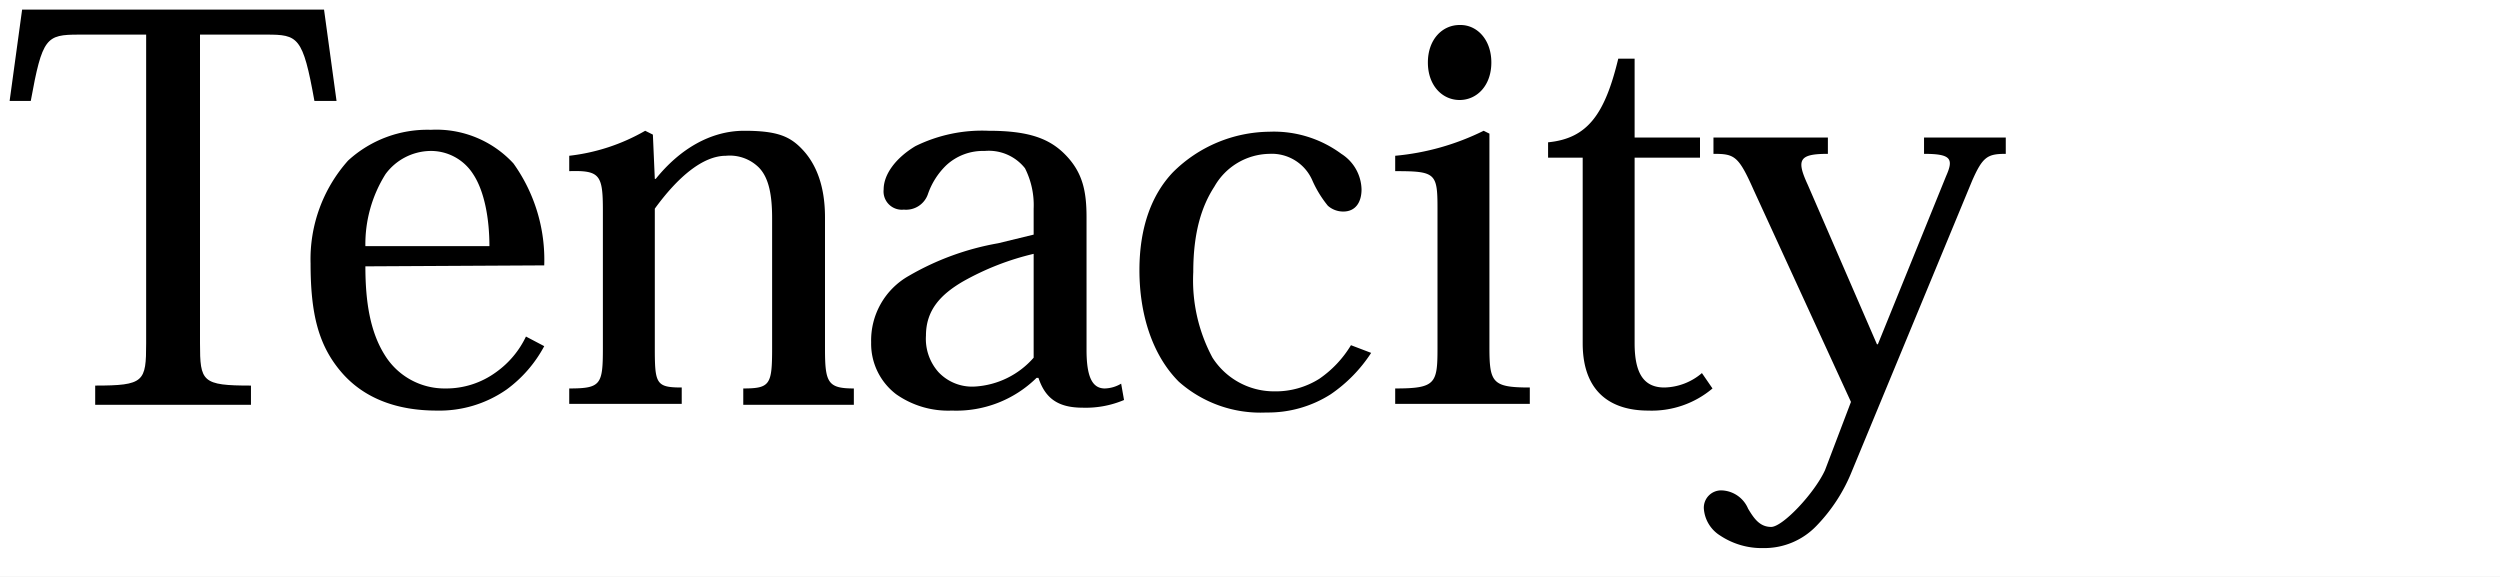 <svg xmlns="http://www.w3.org/2000/svg" xmlns:xlink="http://www.w3.org/1999/xlink" width="260" height="60" viewBox="0 0 260 60"><rect x="0" y="0" width="260" height="60" fill="#808080" stroke="none"/><defs><clipPath id="b"><rect width="260" height="60"/></clipPath></defs><g id="a" clip-path="url(#b)"><rect width="260" height="60" fill="#fff"/><g transform="translate(133.05 51.2)"><g transform="translate(-132.05 -50.2)"><path d="M19.8,34.7c0,4,.2,4.4,5.3,4.4v2H8.9v-2c5.1,0,5.3-.4,5.3-4.4V2.6h-7c-3.4,0-3.8.3-5,6.9H0L1.3,0H32.7L34,9.5H31.7c-1.2-6.7-1.7-6.9-5-6.9H19.8Z"/><path d="M37,26.7c0,3.7.5,6.8,2,9.2a7.3,7.3,0,0,0,6.3,3.5,8.8,8.8,0,0,0,5.3-1.7A9.6,9.6,0,0,0,53.7,34l1.9,1a13.4,13.4,0,0,1-3.9,4.5,12.2,12.2,0,0,1-7.3,2.2c-4,0-7.5-1.2-9.9-4s-3.2-6.1-3.2-11.3a15.4,15.4,0,0,1,3.9-10.7,12.2,12.2,0,0,1,8.6-3.2A10.9,10.9,0,0,1,52.4,16a17.2,17.2,0,0,1,3.2,10.6Zm12.9-2.1c0-2.8-.5-5.7-1.7-7.5a5.2,5.2,0,0,0-4.5-2.4,5.9,5.9,0,0,0-4.6,2.4A13.7,13.7,0,0,0,37,24.6Z"/><path d="M84.8,35.3c0,3.5.3,4.1,3,4.1v1.7H76.3V39.4c2.8,0,3-.4,3-4.2V21.7c0-2.3-.3-4.2-1.4-5.3a4.3,4.3,0,0,0-3.4-1.2c-2.4,0-5,2.2-7.4,5.5V35.1c0,3.8.1,4.2,2.8,4.2V41H58.2V39.4c3.3,0,3.5-.4,3.5-4.2V20.9c0-3.7-.3-4.2-3.5-4.1V15.2a20.4,20.4,0,0,0,7.9-2.6l.8.4.2,4.6h.1c2.5-3.1,5.7-5,9.2-5s4.8.6,6.1,2,2.3,3.6,2.3,7Z"/><path d="M112,35.4c0,2.8.6,4,1.9,4a3.5,3.5,0,0,0,1.7-.5l.3,1.7a10.2,10.2,0,0,1-4.3.8c-2.6,0-3.9-1-4.6-3.1h-.2A11.9,11.9,0,0,1,98,41.7,9.4,9.4,0,0,1,92.2,40a6.6,6.6,0,0,1-2.6-5.4,7.7,7.7,0,0,1,3.9-6.9,28.1,28.1,0,0,1,9.3-3.4l3.7-.9V20.7a8.5,8.5,0,0,0-.9-4.2,4.8,4.8,0,0,0-4.2-1.8,5.6,5.6,0,0,0-4,1.5,7.6,7.6,0,0,0-1.9,3A2.4,2.4,0,0,1,93,20.8a1.9,1.9,0,0,1-2.1-2.1c0-1.6,1.3-3.3,3.3-4.5a15.7,15.7,0,0,1,7.6-1.6c4.2,0,6.4.8,8.1,2.6s2.1,3.7,2.1,6.4Zm-5.5-10a27.9,27.9,0,0,0-7.4,2.9c-2.2,1.3-3.8,2.9-3.8,5.6a5.2,5.2,0,0,0,1.3,3.8,4.8,4.8,0,0,0,3.8,1.5,8.8,8.8,0,0,0,6.1-3Z"/><path d="M141.6,35.7a15.3,15.3,0,0,1-4.2,4.3,12.1,12.1,0,0,1-6.7,1.9,12.8,12.8,0,0,1-9.1-3.2c-2.8-2.8-4.1-7.1-4.1-11.6s1.3-7.9,3.5-10.2a14.409,14.409,0,0,1,10-4.2,11.8,11.8,0,0,1,7.5,2.3,4.5,4.5,0,0,1,2.1,3.7c0,1.3-.6,2.3-1.9,2.3a2.4,2.4,0,0,1-1.6-.6,11.5,11.5,0,0,1-1.6-2.6A4.6,4.6,0,0,0,131,15a6.7,6.7,0,0,0-5.7,3.4c-1.3,2-2.2,4.7-2.2,8.9a17,17,0,0,0,2,8.9,7.6,7.6,0,0,0,6.4,3.5,8.5,8.5,0,0,0,4.7-1.3,11.3,11.3,0,0,0,3.3-3.5Z"/><path d="M153.9,35.1c0,3.7.3,4.2,4.2,4.2V41h-14V39.4c4.2,0,4.4-.5,4.4-4.2V20.7c0-3.7-.2-3.9-4.4-3.9V15.2a26,26,0,0,0,9.2-2.6l.6.3Zm-3-33.5c1.7,0,3.2,1.5,3.2,3.9s-1.5,3.9-3.3,3.9-3.3-1.5-3.3-3.9,1.5-3.9,3.3-3.9Z"/><path d="M160,13.8c4.1-.4,5.9-2.9,7.3-8.7H169v8.2h6.8v2.1H169V34.7c0,3.2,1,4.6,3.1,4.6a6.2,6.2,0,0,0,3.9-1.5l1.1,1.6a9.8,9.8,0,0,1-6.7,2.3c-3.5,0-6.8-1.6-6.8-7V15.4H160Z"/><path d="M181.4,18.8c-1.6-3.6-2-3.8-4.2-3.8V13.3h11.9V15c-3,0-3.3.6-2.1,3.2l7.2,16.6h.1l7.1-17.5c.8-1.8.5-2.3-2.3-2.3V13.3h8.5V15c-1.9,0-2.4.3-3.5,2.8L191.6,48a17.5,17.5,0,0,1-3.7,5.7,7.5,7.5,0,0,1-5.5,2.3,7.8,7.8,0,0,1-4.5-1.3,3.6,3.6,0,0,1-1.7-2.8A1.8,1.8,0,0,1,178,50a3.1,3.1,0,0,1,2.8,1.9c.6,1,1.2,1.9,2.4,1.9s4.5-3.5,5.6-5.9l2.7-7.1Z"/><path d="M2.3,73.3H9.8c2.8,0,4.4.2,5.9,1.2a3.8,3.8,0,0,1,1.7,3.3A4.2,4.2,0,0,1,16,81a7.2,7.2,0,0,1-4,1.6h0A8,8,0,0,1,16.7,84a4,4,0,0,1,1.8,3.5A5.2,5.2,0,0,1,17,91.4c-1.1,1.1-2.8,1.7-5.8,1.7H2.3v-1c2.1,0,2.3-.2,2.3-2.2V76.4c0-2-.2-2.2-2.3-2.2Zm5,8.8H9.5A6.2,6.2,0,0,0,13.4,81a3.9,3.9,0,0,0,1.2-3,3.5,3.5,0,0,0-1-2.5,5,5,0,0,0-3.4-1H8.1c-.8,0-.9.2-.9,1Zm0,8.5c0,1.1.2,1.3,1.1,1.3H11a4.6,4.6,0,0,0,3.6-1.3,4.6,4.6,0,0,0,1-3.2,3.7,3.7,0,0,0-1.4-3.1A6.8,6.8,0,0,0,10,83.2H7.3Z"/><path d="M23,86.2a8.1,8.1,0,0,0,1,4.5,3.5,3.5,0,0,0,3,1.7,4.3,4.3,0,0,0,2.6-.8,4.6,4.6,0,0,0,1.5-1.8l.9.5a6.5,6.5,0,0,1-1.9,2.2,5.9,5.9,0,0,1-3.5,1.1,6.1,6.1,0,0,1-4.8-1.9,8.6,8.6,0,0,1-1.5-5.5A7.4,7.4,0,0,1,22.2,81a5.9,5.9,0,0,1,4.1-1.6,5.3,5.3,0,0,1,4.1,1.7,8.3,8.3,0,0,1,1.5,5.1Zm6.2-1a7,7,0,0,0-.8-3.6,2.5,2.5,0,0,0-2.2-1.2A2.8,2.8,0,0,0,24,81.5a6.6,6.6,0,0,0-1,3.6Z"/><path d="M38.2,90.2c0,1.8.1,2,2,2V93H33.4v-.8c2,0,2.1-.3,2.1-2v-7c0-1.8-.1-1.9-2.1-1.9v-.8a12.6,12.6,0,0,0,4.5-1.3l.3.2ZM36.7,74A1.9,1.9,0,1,1,35,75.9,1.7,1.7,0,0,1,36.7,74Z"/><path d="M54.1,90.3c0,1.7.1,2,1.4,2v.8H50.1v-.8c1.4,0,1.5-.2,1.5-2V83.7a3.7,3.7,0,0,0-.7-2.6,2.1,2.1,0,0,0-1.6-.6c-1.1,0-2.4,1.1-3.6,2.7v7c0,1.8.1,2,1.4,2V93H41.3v-.8c1.6,0,1.7-.2,1.7-2V83.3c0-1.8-.2-2-1.7-2v-.8a9.9,9.9,0,0,0,3.8-1.3l.4.2v2.2h.1A5.8,5.8,0,0,1,50,79.2a4.1,4.1,0,0,1,3,1,4.3,4.3,0,0,1,1.1,3.4Z"/><path d="M64.6,91.5c4.3,0,5.7,1.9,5.7,3.9s-2.9,5-7.5,5-6.5-1.2-6.5-3.5,1.6-3,3.2-3.7c-1.1-.3-2.2-.9-2.2-2.2s1-2,2.2-2.6a4.7,4.7,0,0,1-2.2-4.1c0-3.2,2.5-5,5.8-5a7.5,7.5,0,0,1,3.5.8l3.9-.4v1.4l-2.9-.2A4.4,4.4,0,0,1,69,84.2c0,3.4-2.7,5-5.7,5a7.5,7.5,0,0,1-2.8-.5q-1.2.75-1.2,1.5c0,.5.8,1.2,2.5,1.2Zm-3.9,2c-1.4.9-2.2,1.8-2.2,3s1.7,2.8,4.5,2.8,5-1.6,5-3.3-.7-2.5-3.8-2.5ZM63,88.3c2,0,3.1-1.6,3.1-4s-1-3.9-3.2-3.9-3.1,1.9-3.1,3.9S61,88.3,63,88.3Z"/><path d="M78.1,79.9c2-.2,2.9-1.4,3.5-4.2h.8v3.9h3.3v1H82.4V90c0,1.5.5,2.2,1.5,2.2a3,3,0,0,0,1.9-.7l.5.8a4.7,4.7,0,0,1-3.2,1.1c-1.7,0-3.3-.8-3.3-3.4V80.7H78.1Z"/><path d="M89.9,86.2a8.1,8.1,0,0,0,1,4.5,3.5,3.5,0,0,0,3,1.7,4.3,4.3,0,0,0,2.6-.8A4.6,4.6,0,0,0,98,89.8l.9.5A6.5,6.5,0,0,1,97,92.4a5.9,5.9,0,0,1-3.5,1.1,6.1,6.1,0,0,1-4.8-1.9,8.6,8.6,0,0,1-1.5-5.5,7.4,7.4,0,0,1,1.9-5.2,5.9,5.9,0,0,1,4.1-1.6A5.3,5.3,0,0,1,97.3,81a8.3,8.3,0,0,1,1.5,5.1Zm6.2-1a7,7,0,0,0-.8-3.6,2.5,2.5,0,0,0-2.2-1.2A2.8,2.8,0,0,0,91,81.5a6.6,6.6,0,0,0-1,3.6Z"/><path d="M113.6,90.3c0,1.7.1,2,1.4,2v.8h-5.5v-.8c1.4,0,1.5-.2,1.5-2V83.7a3.7,3.7,0,0,0-.7-2.6,2.1,2.1,0,0,0-1.6-.6c-1.1,0-2.4,1.1-3.6,2.7v7c0,1.8.1,2,1.4,2V93h-5.7v-.8c1.6,0,1.7-.2,1.7-2V83.3c0-1.8-.2-2-1.7-2v-.8a9.9,9.9,0,0,0,3.8-1.3l.4.2v2.2h.1a5.8,5.8,0,0,1,4.4-2.4,4.1,4.1,0,0,1,3,1,4.3,4.3,0,0,1,1.1,3.4Z"/><path d="M126.7,90.3c0,1.4.3,1.9.9,1.9l.8-.2.2.8a4.9,4.9,0,0,1-2.1.4,2.1,2.1,0,0,1-2.2-1.5h-.1a5.7,5.7,0,0,1-4.3,1.7,4.6,4.6,0,0,1-2.8-.9,3.2,3.2,0,0,1-1.2-2.6,3.7,3.7,0,0,1,1.9-3.3,13.6,13.6,0,0,1,4.5-1.7l1.8-.4V83.3a4.1,4.1,0,0,0-.4-2,2.3,2.3,0,0,0-2-.9,2.7,2.7,0,0,0-1.9.7,3.7,3.7,0,0,0-.9,1.4,1.1,1.1,0,0,1-1.2.8.9.9,0,0,1-1-1,2.8,2.8,0,0,1,1.6-2.2,7.6,7.6,0,0,1,3.7-.8c2,0,3.1.4,3.9,1.2a4.2,4.2,0,0,1,1,3.1Zm-2.6-4.8a13.5,13.5,0,0,0-3.6,1.4,3,3,0,0,0-1.8,2.7,2.5,2.5,0,0,0,.6,1.8,2.3,2.3,0,0,0,1.8.7,4.2,4.2,0,0,0,3-1.4Z"/><path d="M141,90.5a7.4,7.4,0,0,1-2,2.1,5.8,5.8,0,0,1-3.2.9,6.2,6.2,0,0,1-4.4-1.6,7.8,7.8,0,0,1-2-5.6,6.9,6.9,0,0,1,1.7-4.9,6,6,0,0,1,4.8-2,5.7,5.7,0,0,1,3.6,1.1,2.2,2.2,0,0,1,1,1.8c0,.6-.3,1.1-.9,1.1a1.2,1.2,0,0,1-.8-.3,5.6,5.6,0,0,1-.8-1.3,2.2,2.2,0,0,0-2.2-1.4,3.2,3.2,0,0,0-2.7,1.6,7.4,7.4,0,0,0-1.1,4.3,8.2,8.2,0,0,0,1,4.3,3.7,3.7,0,0,0,3.1,1.7,4.1,4.1,0,0,0,2.3-.6A5.4,5.4,0,0,0,140,90Z"/><path d="M147,90.2c0,1.8.1,2,2,2V93h-6.8v-.8c2,0,2.1-.3,2.1-2v-7c0-1.8-.1-1.9-2.1-1.9v-.8a12.6,12.6,0,0,0,4.5-1.3l.3.2ZM145.5,74a1.9,1.9,0,1,1-1.6,1.9,1.7,1.7,0,0,1,1.6-1.9Z"/><path d="M156.9,93.5a6.7,6.7,0,0,1-4.6-1.5c-1.2-1.1-2-2.9-2-5.7a7.2,7.2,0,0,1,1.9-5.4,6.4,6.4,0,0,1,4.7-1.6,6.6,6.6,0,0,1,4.7,1.7,7.2,7.2,0,0,1,1.8,5.3c0,2.7-.7,4.5-1.8,5.5a6.7,6.7,0,0,1-4.8,1.6Zm0-13.1a3.2,3.2,0,0,0-2.7,1.2c-.8,1-1.1,2.5-1.1,4.8a8.2,8.2,0,0,0,1.2,4.9,3.6,3.6,0,0,0,5.3,0,8.314,8.314,0,0,0,1.2-4.9c0-2.4-.4-3.8-1.1-4.8a3.2,3.2,0,0,0-2.7-1.2Z"/><path d="M178.9,93.1H177l-2,.3h-.3v-2h-.1a5.5,5.5,0,0,1-4.3,2,4.1,4.1,0,0,1-2.9-.9,5.2,5.2,0,0,1-1.3-3.9V83.2c0-1.7-.1-1.9-1.5-1.9v-.8a11.8,11.8,0,0,0,3.8-1.3l.4.2v8.8a5,5,0,0,0,.6,3,2.1,2.1,0,0,0,1.8.8,4.3,4.3,0,0,0,3.3-2.1V83.2c0-1.7-.1-1.9-1.5-1.9v-.8a11.4,11.4,0,0,0,3.8-1.3l.4.2V90.3c0,1.8.1,2,1.7,2Z"/><path d="M188.4,83.1c-.4-2.1-1.3-2.7-3-2.7a3.5,3.5,0,0,0-1.9.5,1.5,1.5,0,0,0-.8,1.4,2.2,2.2,0,0,0,1.1,1.7c.9.5,2.3,1,2.9,1.4A7.5,7.5,0,0,1,189,87a3.4,3.4,0,0,1,1.1,2.4,3.5,3.5,0,0,1-1.4,2.9,6.8,6.8,0,0,1-4.1,1.2,10.3,10.3,0,0,1-4.3-.8,24.6,24.6,0,0,0-.6-3.2l.9-.2c.7,2.5,1.9,3.2,3.8,3.2a3.7,3.7,0,0,0,2.3-.7,2.3,2.3,0,0,0,.8-1.7,2,2,0,0,0-.6-1.4A13.6,13.6,0,0,0,184,87a14.3,14.3,0,0,1-3-2,3.5,3.5,0,0,1-.8-2.3,2.8,2.8,0,0,1,1.3-2.4,6.4,6.4,0,0,1,3.8-1,10.1,10.1,0,0,1,3.6.6,25.8,25.8,0,0,0,.5,2.9Z"/><path d="M203.5,90.2c0,1.8.1,2,2,2V93h-6.8v-.8c2,0,2.1-.3,2.1-2v-7c0-1.8-.1-1.9-2.1-1.9v-.8a12.6,12.6,0,0,0,4.5-1.3l.3.2ZM202,74a1.9,1.9,0,1,1-1.6,1.9A1.7,1.7,0,0,1,202,74Z"/><path d="M215.2,83.1c-.4-2.1-1.3-2.7-3-2.7a3.5,3.5,0,0,0-1.9.5,1.5,1.5,0,0,0-.8,1.4,2.2,2.2,0,0,0,1.1,1.7c.9.5,2.3,1,2.9,1.4a7.5,7.5,0,0,1,2.3,1.6,3.4,3.4,0,0,1,1.1,2.4,3.5,3.5,0,0,1-1.4,2.9,6.8,6.8,0,0,1-4.1,1.2,10.3,10.3,0,0,1-4.3-.8,24.5,24.5,0,0,0-.6-3.2l.9-.2c.7,2.5,1.9,3.2,3.8,3.2a3.7,3.7,0,0,0,2.3-.7,2.3,2.3,0,0,0,.8-1.7,2,2,0,0,0-.6-1.4,13.6,13.6,0,0,0-2.9-1.7,14.3,14.3,0,0,1-3-2,3.5,3.5,0,0,1-.8-2.3,2.8,2.8,0,0,1,1.3-2.4,6.4,6.4,0,0,1,3.8-1,10.1,10.1,0,0,1,3.6.6,26.015,26.015,0,0,0,.5,2.9Z"/><path d="M227.5,80.7h-2v-1h2V77.8a5.6,5.6,0,0,1,1.5-4.2,4.8,4.8,0,0,1,3.3-1.2,4.6,4.6,0,0,1,2.7.8,2.4,2.4,0,0,1,1.3,1.9.9.9,0,0,1-1,1.1c-.8,0-1.1-.7-1.4-1.4s-.6-1.3-1.5-1.3a1.7,1.7,0,0,0-1.3.6c-.6.7-.9,1.8-.9,3.8v1.8h3.6v1h-3.6v9.5c0,1.9.1,2,2.3,2V93h-7v-.8c2,0,2.1-.2,2.1-2.1Z"/><path d="M249,93.1h-1.9l-2,.3h-.3v-2h-.1a5.5,5.5,0,0,1-4.3,2,4.1,4.1,0,0,1-2.9-.9,5.2,5.2,0,0,1-1.3-3.9V83.2c0-1.7-.1-1.9-1.5-1.9v-.8a11.8,11.8,0,0,0,3.8-1.3l.4.2v8.8a5,5,0,0,0,.6,3,2.2,2.2,0,0,0,1.8.8,4.3,4.3,0,0,0,3.3-2.1V83.2c0-1.7-.1-1.9-1.5-1.9v-.8a11.4,11.4,0,0,0,3.8-1.3l.4.2V90.3c0,1.8.1,2,1.7,2Z"/><path d="M262.7,90.3c0,1.7.1,2,1.4,2v.8h-5.5v-.8c1.4,0,1.5-.2,1.5-2V83.7a3.7,3.7,0,0,0-.7-2.6,2.1,2.1,0,0,0-1.6-.6c-1.1,0-2.4,1.1-3.6,2.7v7c0,1.8.1,2,1.4,2V93h-5.7v-.8c1.6,0,1.7-.2,1.7-2V83.3c0-1.8-.2-2-1.7-2v-.8a9.9,9.9,0,0,0,3.8-1.3l.4.2v2.2h.1a5.8,5.8,0,0,1,4.4-2.4,4.1,4.1,0,0,1,3,1,4.3,4.3,0,0,1,1.1,3.4Z"/></g></g></g></svg>